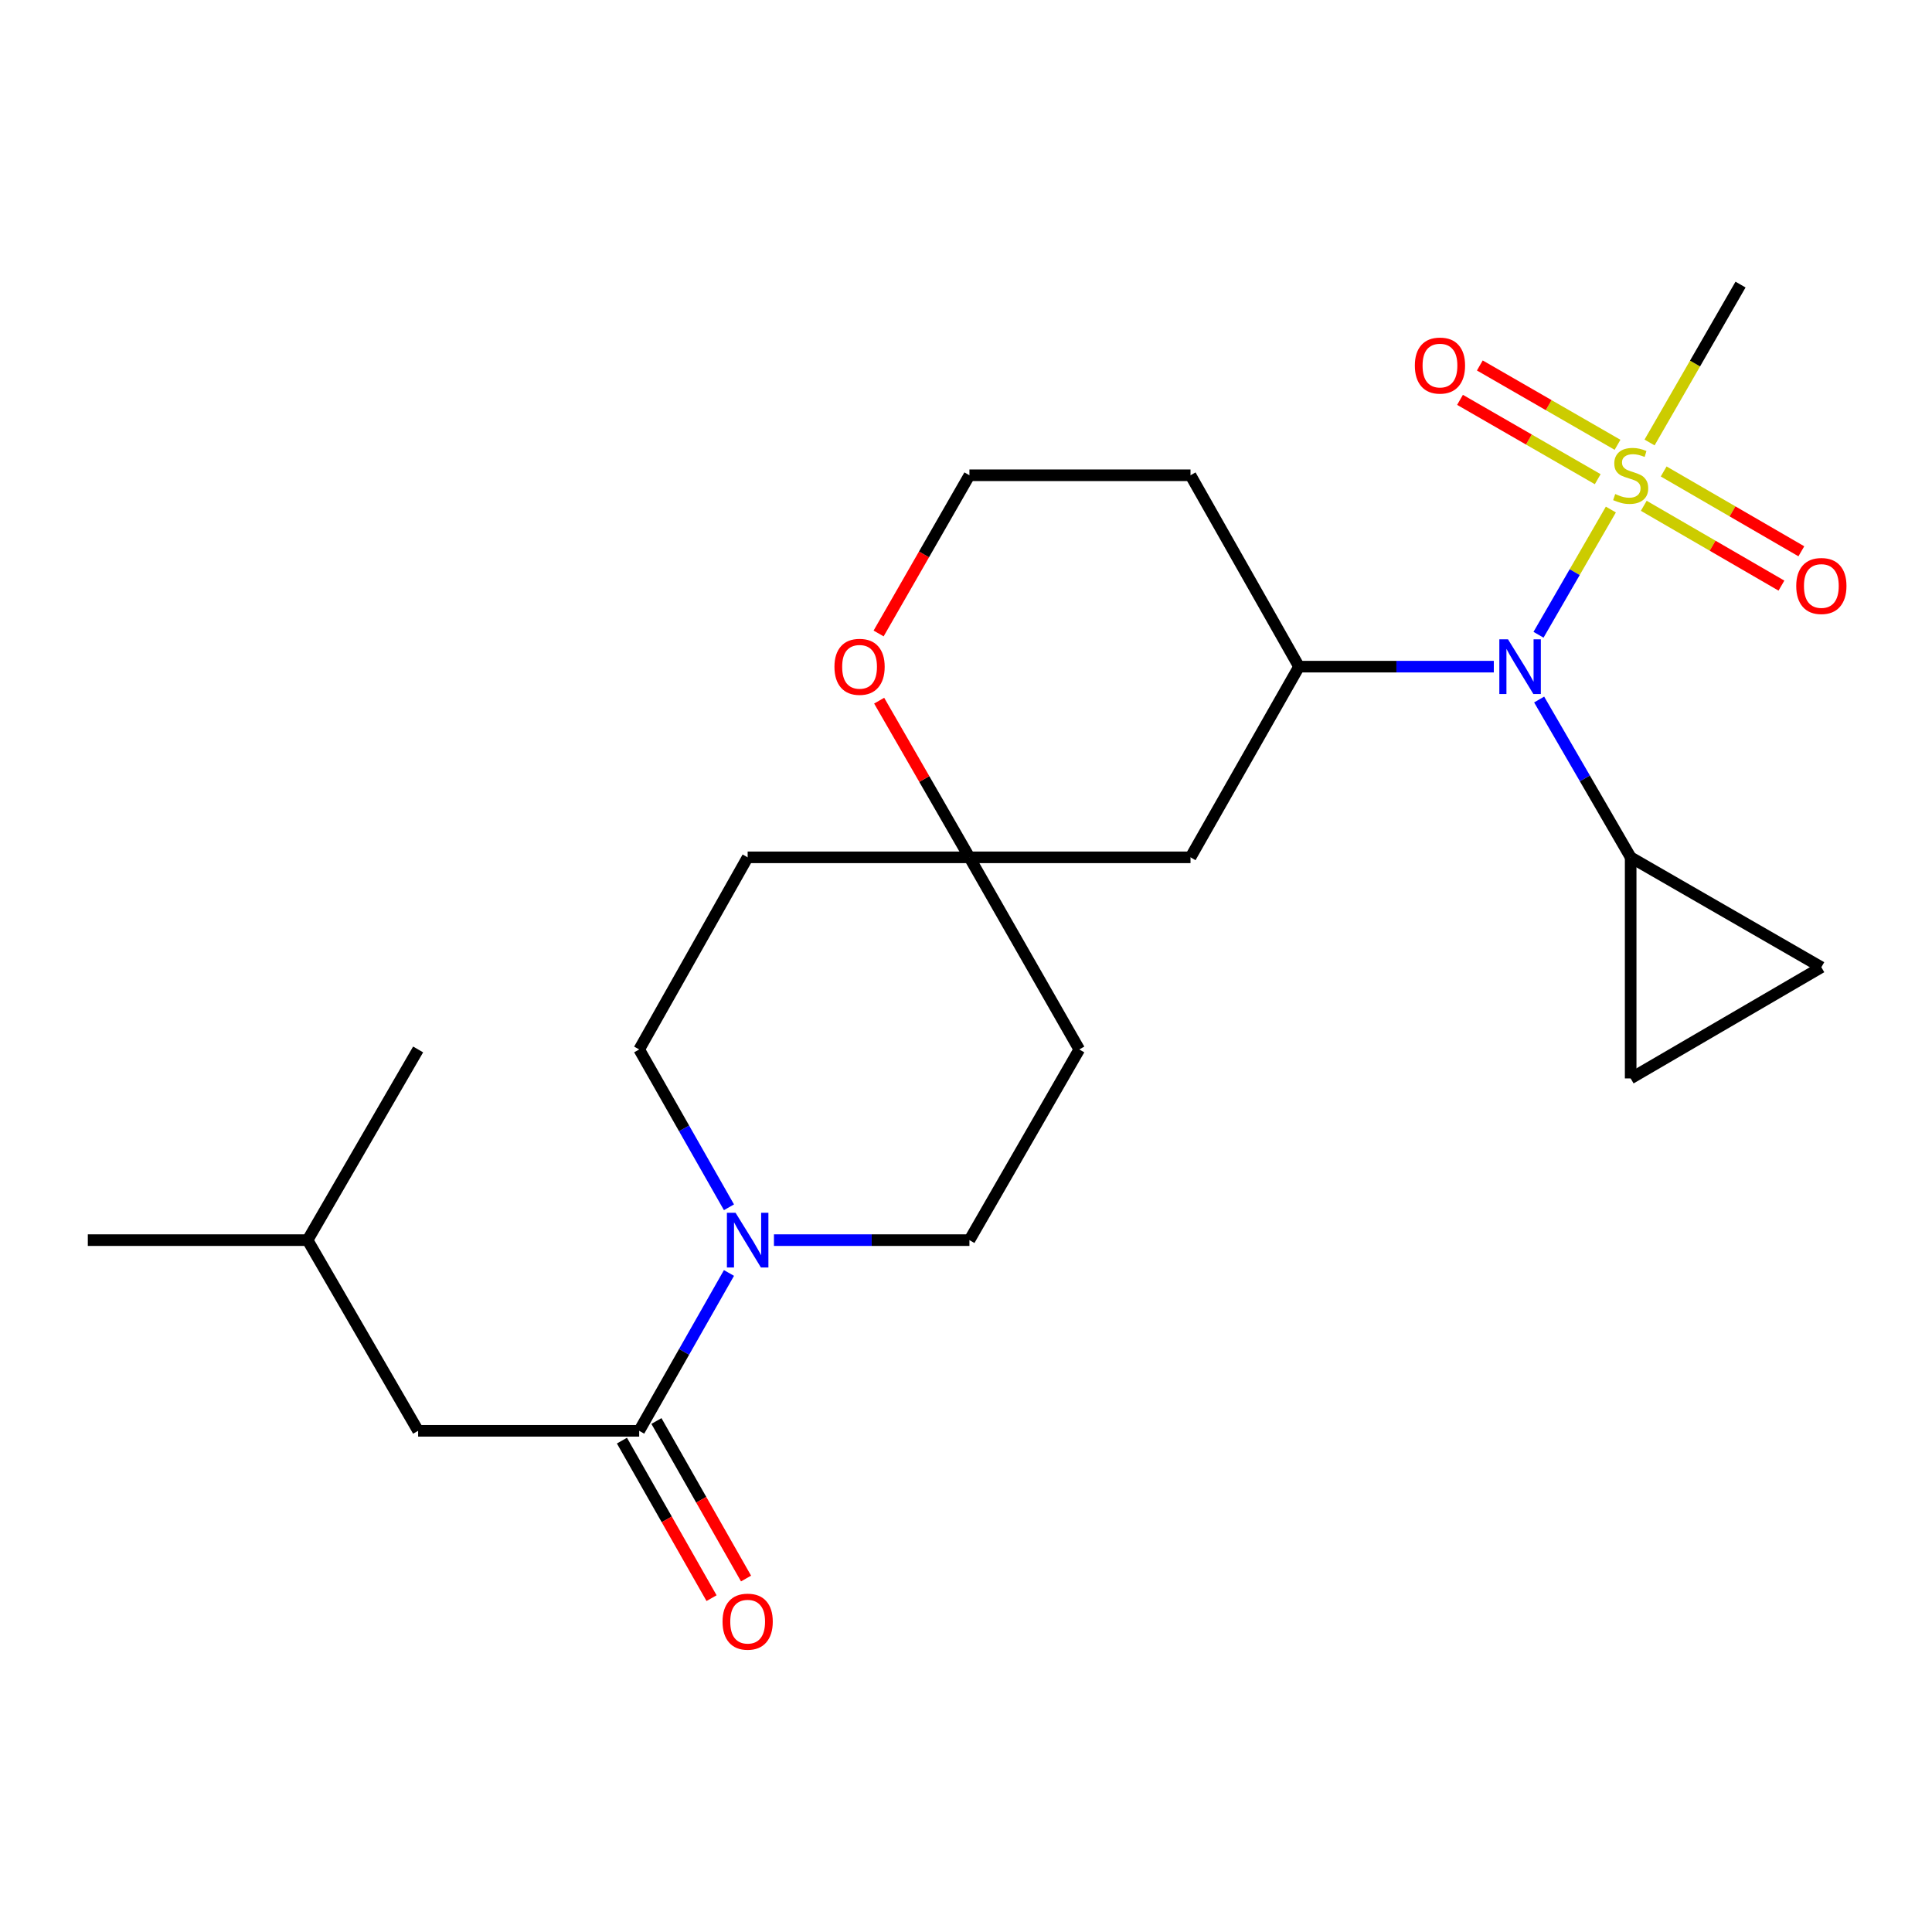 <?xml version='1.0' encoding='iso-8859-1'?>
<svg version='1.1' baseProfile='full'
              xmlns='http://www.w3.org/2000/svg'
                      xmlns:rdkit='http://www.rdkit.org/xml'
                      xmlns:xlink='http://www.w3.org/1999/xlink'
                  xml:space='preserve'
width='1000px' height='1000px' viewBox='0 0 1000 1000'>
<!-- END OF HEADER -->
<rect style='opacity:1.0;fill:#FFFFFF;stroke:none' width='1000' height='1000' x='0' y='0'> </rect>
<path class='bond-0' d='M 833.782,263.737 L 815.057,296.144' style='fill:none;fill-rule:evenodd;stroke:#CCCC00;stroke-width:6px;stroke-linecap:butt;stroke-linejoin:miter;stroke-opacity:1' />
<path class='bond-0' d='M 815.057,296.144 L 796.332,328.551' style='fill:none;fill-rule:evenodd;stroke:#0000FF;stroke-width:6px;stroke-linecap:butt;stroke-linejoin:miter;stroke-opacity:1' />
<path class='bond-9' d='M 837.231,230.226 L 801.593,209.696' style='fill:none;fill-rule:evenodd;stroke:#CCCC00;stroke-width:6px;stroke-linecap:butt;stroke-linejoin:miter;stroke-opacity:1' />
<path class='bond-9' d='M 801.593,209.696 L 765.955,189.166' style='fill:none;fill-rule:evenodd;stroke:#FF0000;stroke-width:6px;stroke-linecap:butt;stroke-linejoin:miter;stroke-opacity:1' />
<path class='bond-9' d='M 826.978,248.025 L 791.34,227.494' style='fill:none;fill-rule:evenodd;stroke:#CCCC00;stroke-width:6px;stroke-linecap:butt;stroke-linejoin:miter;stroke-opacity:1' />
<path class='bond-9' d='M 791.34,227.494 L 755.701,206.964' style='fill:none;fill-rule:evenodd;stroke:#FF0000;stroke-width:6px;stroke-linecap:butt;stroke-linejoin:miter;stroke-opacity:1' />
<path class='bond-10' d='M 850.813,261.8 L 886.442,282.459' style='fill:none;fill-rule:evenodd;stroke:#CCCC00;stroke-width:6px;stroke-linecap:butt;stroke-linejoin:miter;stroke-opacity:1' />
<path class='bond-10' d='M 886.442,282.459 L 922.07,303.117' style='fill:none;fill-rule:evenodd;stroke:#FF0000;stroke-width:6px;stroke-linecap:butt;stroke-linejoin:miter;stroke-opacity:1' />
<path class='bond-10' d='M 861.116,244.031 L 896.745,264.689' style='fill:none;fill-rule:evenodd;stroke:#CCCC00;stroke-width:6px;stroke-linecap:butt;stroke-linejoin:miter;stroke-opacity:1' />
<path class='bond-10' d='M 896.745,264.689 L 932.374,285.348' style='fill:none;fill-rule:evenodd;stroke:#FF0000;stroke-width:6px;stroke-linecap:butt;stroke-linejoin:miter;stroke-opacity:1' />
<path class='bond-19' d='M 853.808,229.029 L 877.352,188.164' style='fill:none;fill-rule:evenodd;stroke:#CCCC00;stroke-width:6px;stroke-linecap:butt;stroke-linejoin:miter;stroke-opacity:1' />
<path class='bond-19' d='M 877.352,188.164 L 900.895,147.3' style='fill:none;fill-rule:evenodd;stroke:#000000;stroke-width:6px;stroke-linecap:butt;stroke-linejoin:miter;stroke-opacity:1' />
<path class='bond-3' d='M 773.193,345.059 L 722.782,345.059' style='fill:none;fill-rule:evenodd;stroke:#0000FF;stroke-width:6px;stroke-linecap:butt;stroke-linejoin:miter;stroke-opacity:1' />
<path class='bond-3' d='M 722.782,345.059 L 672.371,345.059' style='fill:none;fill-rule:evenodd;stroke:#000000;stroke-width:6px;stroke-linecap:butt;stroke-linejoin:miter;stroke-opacity:1' />
<path class='bond-4' d='M 796.659,362.071 L 820.346,402.913' style='fill:none;fill-rule:evenodd;stroke:#0000FF;stroke-width:6px;stroke-linecap:butt;stroke-linejoin:miter;stroke-opacity:1' />
<path class='bond-4' d='M 820.346,402.913 L 844.032,443.755' style='fill:none;fill-rule:evenodd;stroke:#000000;stroke-width:6px;stroke-linecap:butt;stroke-linejoin:miter;stroke-opacity:1' />
<path class='bond-1' d='M 400.595,641.891 L 451.183,641.891' style='fill:none;fill-rule:evenodd;stroke:#0000FF;stroke-width:6px;stroke-linecap:butt;stroke-linejoin:miter;stroke-opacity:1' />
<path class='bond-1' d='M 451.183,641.891 L 501.772,641.891' style='fill:none;fill-rule:evenodd;stroke:#000000;stroke-width:6px;stroke-linecap:butt;stroke-linejoin:miter;stroke-opacity:1' />
<path class='bond-2' d='M 377.315,658.889 L 354.078,699.738' style='fill:none;fill-rule:evenodd;stroke:#0000FF;stroke-width:6px;stroke-linecap:butt;stroke-linejoin:miter;stroke-opacity:1' />
<path class='bond-2' d='M 354.078,699.738 L 330.841,740.587' style='fill:none;fill-rule:evenodd;stroke:#000000;stroke-width:6px;stroke-linecap:butt;stroke-linejoin:miter;stroke-opacity:1' />
<path class='bond-26' d='M 377.315,624.892 L 354.078,584.043' style='fill:none;fill-rule:evenodd;stroke:#0000FF;stroke-width:6px;stroke-linecap:butt;stroke-linejoin:miter;stroke-opacity:1' />
<path class='bond-26' d='M 354.078,584.043 L 330.841,543.194' style='fill:none;fill-rule:evenodd;stroke:#000000;stroke-width:6px;stroke-linecap:butt;stroke-linejoin:miter;stroke-opacity:1' />
<path class='bond-14' d='M 330.841,740.587 L 216.419,740.587' style='fill:none;fill-rule:evenodd;stroke:#000000;stroke-width:6px;stroke-linecap:butt;stroke-linejoin:miter;stroke-opacity:1' />
<path class='bond-15' d='M 321.914,745.666 L 345.106,786.435' style='fill:none;fill-rule:evenodd;stroke:#000000;stroke-width:6px;stroke-linecap:butt;stroke-linejoin:miter;stroke-opacity:1' />
<path class='bond-15' d='M 345.106,786.435 L 368.297,827.204' style='fill:none;fill-rule:evenodd;stroke:#FF0000;stroke-width:6px;stroke-linecap:butt;stroke-linejoin:miter;stroke-opacity:1' />
<path class='bond-15' d='M 339.768,735.509 L 362.96,776.278' style='fill:none;fill-rule:evenodd;stroke:#000000;stroke-width:6px;stroke-linecap:butt;stroke-linejoin:miter;stroke-opacity:1' />
<path class='bond-15' d='M 362.96,776.278 L 386.151,817.047' style='fill:none;fill-rule:evenodd;stroke:#FF0000;stroke-width:6px;stroke-linecap:butt;stroke-linejoin:miter;stroke-opacity:1' />
<path class='bond-8' d='M 672.371,345.059 L 616.205,443.755' style='fill:none;fill-rule:evenodd;stroke:#000000;stroke-width:6px;stroke-linecap:butt;stroke-linejoin:miter;stroke-opacity:1' />
<path class='bond-18' d='M 672.371,345.059 L 616.205,245.997' style='fill:none;fill-rule:evenodd;stroke:#000000;stroke-width:6px;stroke-linecap:butt;stroke-linejoin:miter;stroke-opacity:1' />
<path class='bond-6' d='M 844.032,443.755 L 844.032,558.188' style='fill:none;fill-rule:evenodd;stroke:#000000;stroke-width:6px;stroke-linecap:butt;stroke-linejoin:miter;stroke-opacity:1' />
<path class='bond-7' d='M 844.032,443.755 L 942.729,500.63' style='fill:none;fill-rule:evenodd;stroke:#000000;stroke-width:6px;stroke-linecap:butt;stroke-linejoin:miter;stroke-opacity:1' />
<path class='bond-5' d='M 501.772,443.755 L 616.205,443.755' style='fill:none;fill-rule:evenodd;stroke:#000000;stroke-width:6px;stroke-linecap:butt;stroke-linejoin:miter;stroke-opacity:1' />
<path class='bond-16' d='M 501.772,443.755 L 386.985,443.755' style='fill:none;fill-rule:evenodd;stroke:#000000;stroke-width:6px;stroke-linecap:butt;stroke-linejoin:miter;stroke-opacity:1' />
<path class='bond-17' d='M 501.772,443.755 L 558.635,543.194' style='fill:none;fill-rule:evenodd;stroke:#000000;stroke-width:6px;stroke-linecap:butt;stroke-linejoin:miter;stroke-opacity:1' />
<path class='bond-25' d='M 501.772,443.755 L 478.413,403.211' style='fill:none;fill-rule:evenodd;stroke:#000000;stroke-width:6px;stroke-linecap:butt;stroke-linejoin:miter;stroke-opacity:1' />
<path class='bond-25' d='M 478.413,403.211 L 455.053,362.666' style='fill:none;fill-rule:evenodd;stroke:#FF0000;stroke-width:6px;stroke-linecap:butt;stroke-linejoin:miter;stroke-opacity:1' />
<path class='bond-24' d='M 844.032,558.188 L 942.729,500.63' style='fill:none;fill-rule:evenodd;stroke:#000000;stroke-width:6px;stroke-linecap:butt;stroke-linejoin:miter;stroke-opacity:1' />
<path class='bond-11' d='M 501.772,641.891 L 558.635,543.194' style='fill:none;fill-rule:evenodd;stroke:#000000;stroke-width:6px;stroke-linecap:butt;stroke-linejoin:miter;stroke-opacity:1' />
<path class='bond-12' d='M 330.841,543.194 L 386.985,443.755' style='fill:none;fill-rule:evenodd;stroke:#000000;stroke-width:6px;stroke-linecap:butt;stroke-linejoin:miter;stroke-opacity:1' />
<path class='bond-13' d='M 454.768,327.883 L 478.27,286.94' style='fill:none;fill-rule:evenodd;stroke:#FF0000;stroke-width:6px;stroke-linecap:butt;stroke-linejoin:miter;stroke-opacity:1' />
<path class='bond-13' d='M 478.27,286.94 L 501.772,245.997' style='fill:none;fill-rule:evenodd;stroke:#000000;stroke-width:6px;stroke-linecap:butt;stroke-linejoin:miter;stroke-opacity:1' />
<path class='bond-21' d='M 216.419,740.587 L 159.203,641.891' style='fill:none;fill-rule:evenodd;stroke:#000000;stroke-width:6px;stroke-linecap:butt;stroke-linejoin:miter;stroke-opacity:1' />
<path class='bond-20' d='M 616.205,245.997 L 501.772,245.997' style='fill:none;fill-rule:evenodd;stroke:#000000;stroke-width:6px;stroke-linecap:butt;stroke-linejoin:miter;stroke-opacity:1' />
<path class='bond-22' d='M 159.203,641.891 L 45.455,641.891' style='fill:none;fill-rule:evenodd;stroke:#000000;stroke-width:6px;stroke-linecap:butt;stroke-linejoin:miter;stroke-opacity:1' />
<path class='bond-23' d='M 159.203,641.891 L 216.419,543.194' style='fill:none;fill-rule:evenodd;stroke:#000000;stroke-width:6px;stroke-linecap:butt;stroke-linejoin:miter;stroke-opacity:1' />
<path  class='atom-0' d='M 836.032 255.717
Q 836.352 255.837, 837.672 256.397
Q 838.992 256.957, 840.432 257.317
Q 841.912 257.637, 843.352 257.637
Q 846.032 257.637, 847.592 256.357
Q 849.152 255.037, 849.152 252.757
Q 849.152 251.197, 848.352 250.237
Q 847.592 249.277, 846.392 248.757
Q 845.192 248.237, 843.192 247.637
Q 840.672 246.877, 839.152 246.157
Q 837.672 245.437, 836.592 243.917
Q 835.552 242.397, 835.552 239.837
Q 835.552 236.277, 837.952 234.077
Q 840.392 231.877, 845.192 231.877
Q 848.472 231.877, 852.192 233.437
L 851.272 236.517
Q 847.872 235.117, 845.312 235.117
Q 842.552 235.117, 841.032 236.277
Q 839.512 237.397, 839.552 239.357
Q 839.552 240.877, 840.312 241.797
Q 841.112 242.717, 842.232 243.237
Q 843.392 243.757, 845.312 244.357
Q 847.872 245.157, 849.392 245.957
Q 850.912 246.757, 851.992 248.397
Q 853.112 249.997, 853.112 252.757
Q 853.112 256.677, 850.472 258.797
Q 847.872 260.877, 843.512 260.877
Q 840.992 260.877, 839.072 260.317
Q 837.192 259.797, 834.952 258.877
L 836.032 255.717
' fill='#CCCC00'/>
<path  class='atom-1' d='M 780.533 330.899
L 789.813 345.899
Q 790.733 347.379, 792.213 350.059
Q 793.693 352.739, 793.773 352.899
L 793.773 330.899
L 797.533 330.899
L 797.533 359.219
L 793.653 359.219
L 783.693 342.819
Q 782.533 340.899, 781.293 338.699
Q 780.093 336.499, 779.733 335.819
L 779.733 359.219
L 776.053 359.219
L 776.053 330.899
L 780.533 330.899
' fill='#0000FF'/>
<path  class='atom-2' d='M 380.725 627.731
L 390.005 642.731
Q 390.925 644.211, 392.405 646.891
Q 393.885 649.571, 393.965 649.731
L 393.965 627.731
L 397.725 627.731
L 397.725 656.051
L 393.845 656.051
L 383.885 639.651
Q 382.725 637.731, 381.485 635.531
Q 380.285 633.331, 379.925 632.651
L 379.925 656.051
L 376.245 656.051
L 376.245 627.731
L 380.725 627.731
' fill='#0000FF'/>
<path  class='atom-10' d='M 732.324 189.214
Q 732.324 182.414, 735.684 178.614
Q 739.044 174.814, 745.324 174.814
Q 751.604 174.814, 754.964 178.614
Q 758.324 182.414, 758.324 189.214
Q 758.324 196.094, 754.924 200.014
Q 751.524 203.894, 745.324 203.894
Q 739.084 203.894, 735.684 200.014
Q 732.324 196.134, 732.324 189.214
M 745.324 200.694
Q 749.644 200.694, 751.964 197.814
Q 754.324 194.894, 754.324 189.214
Q 754.324 183.654, 751.964 180.854
Q 749.644 178.014, 745.324 178.014
Q 741.004 178.014, 738.644 180.814
Q 736.324 183.614, 736.324 189.214
Q 736.324 194.934, 738.644 197.814
Q 741.004 200.694, 745.324 200.694
' fill='#FF0000'/>
<path  class='atom-11' d='M 929.729 303.305
Q 929.729 296.505, 933.089 292.705
Q 936.449 288.905, 942.729 288.905
Q 949.009 288.905, 952.369 292.705
Q 955.729 296.505, 955.729 303.305
Q 955.729 310.185, 952.329 314.105
Q 948.929 317.985, 942.729 317.985
Q 936.489 317.985, 933.089 314.105
Q 929.729 310.225, 929.729 303.305
M 942.729 314.785
Q 947.049 314.785, 949.369 311.905
Q 951.729 308.985, 951.729 303.305
Q 951.729 297.745, 949.369 294.945
Q 947.049 292.105, 942.729 292.105
Q 938.409 292.105, 936.049 294.905
Q 933.729 297.705, 933.729 303.305
Q 933.729 309.025, 936.049 311.905
Q 938.409 314.785, 942.729 314.785
' fill='#FF0000'/>
<path  class='atom-14' d='M 431.909 345.139
Q 431.909 338.339, 435.269 334.539
Q 438.629 330.739, 444.909 330.739
Q 451.189 330.739, 454.549 334.539
Q 457.909 338.339, 457.909 345.139
Q 457.909 352.019, 454.509 355.939
Q 451.109 359.819, 444.909 359.819
Q 438.669 359.819, 435.269 355.939
Q 431.909 352.059, 431.909 345.139
M 444.909 356.619
Q 449.229 356.619, 451.549 353.739
Q 453.909 350.819, 453.909 345.139
Q 453.909 339.579, 451.549 336.779
Q 449.229 333.939, 444.909 333.939
Q 440.589 333.939, 438.229 336.739
Q 435.909 339.539, 435.909 345.139
Q 435.909 350.859, 438.229 353.739
Q 440.589 356.619, 444.909 356.619
' fill='#FF0000'/>
<path  class='atom-16' d='M 373.985 839.364
Q 373.985 832.564, 377.345 828.764
Q 380.705 824.964, 386.985 824.964
Q 393.265 824.964, 396.625 828.764
Q 399.985 832.564, 399.985 839.364
Q 399.985 846.244, 396.585 850.164
Q 393.185 854.044, 386.985 854.044
Q 380.745 854.044, 377.345 850.164
Q 373.985 846.284, 373.985 839.364
M 386.985 850.844
Q 391.305 850.844, 393.625 847.964
Q 395.985 845.044, 395.985 839.364
Q 395.985 833.804, 393.625 831.004
Q 391.305 828.164, 386.985 828.164
Q 382.665 828.164, 380.305 830.964
Q 377.985 833.764, 377.985 839.364
Q 377.985 845.084, 380.305 847.964
Q 382.665 850.844, 386.985 850.844
' fill='#FF0000'/>
</svg>
